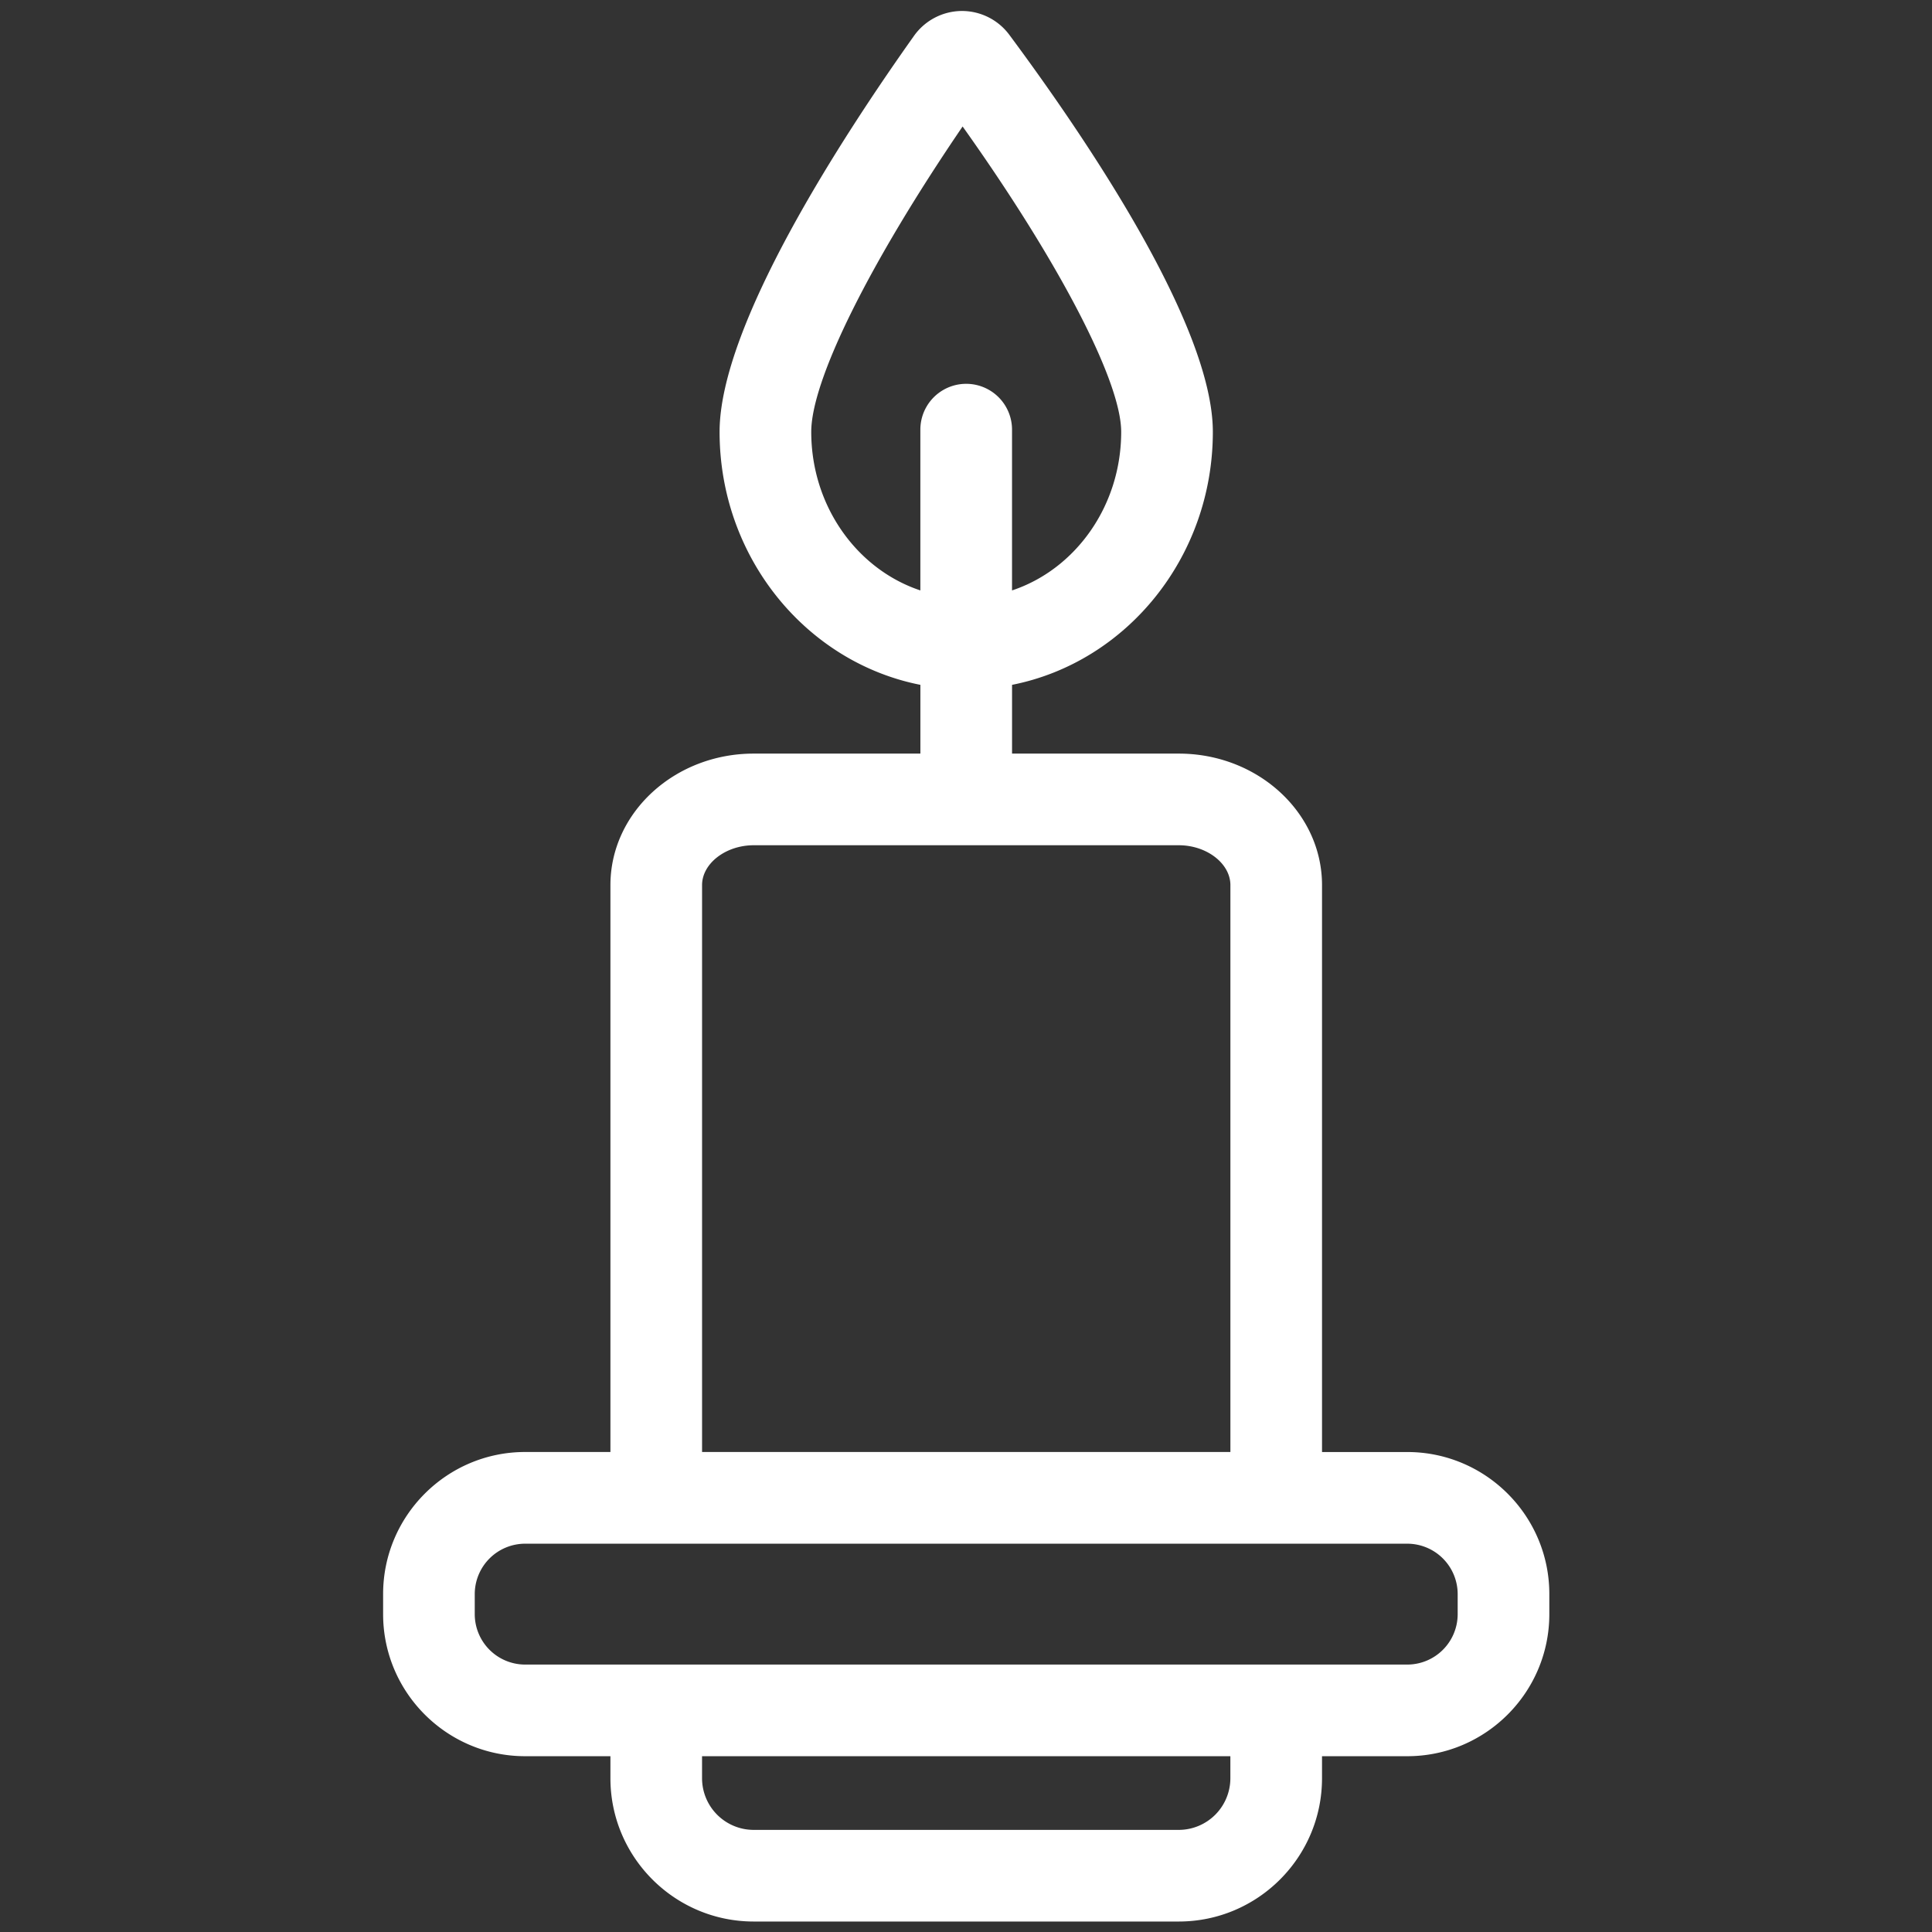 <?xml version="1.0" standalone="no"?><!DOCTYPE svg PUBLIC "-//W3C//DTD SVG 1.1//EN" "http://www.w3.org/Graphics/SVG/1.1/DTD/svg11.dtd"><svg t="1694009297194" class="icon" viewBox="0 0 1024 1024" version="1.1" xmlns="http://www.w3.org/2000/svg" p-id="15785" xmlns:xlink="http://www.w3.org/1999/xlink" width="100" height="100"><rect x="0" y="0" width="1024" height="1024" fill="#333333" stroke="none"/><path d="M745.892 769.603h-45.189V469.125c0-38.446-34.063-69.699-75.919-69.699h-88.376v-36.444c60.493-11.935 106.424-67.482 106.424-134.098 0-56.709-67.599-156.206-107.914-210.488a31.278 31.278 0 0 0-25.021-12.575h-0.307a31.299 31.299 0 0 0-25.124 13.143c-38.492 54.2-103.071 153.564-103.071 209.92 0 66.606 45.921 122.148 106.429 134.098v36.444H399.462c-41.871 0-75.924 31.268-75.924 69.699v300.462h-45.194c-41.503 0-75.284 33.782-75.284 75.29v10.66c0 41.508 33.782 75.29 75.284 75.29h45.194v11.694c0 41.856 34.063 75.924 75.924 75.924h225.316c41.871 0 75.919-34.068 75.919-75.924v-11.694h45.189c41.508 0 75.29-33.782 75.29-75.29v-10.66c0.005-41.508-33.777-75.274-75.284-75.274zM429.978 228.9c0-27.453 31.037-89.713 80.225-161.859 50.836 71.393 84.05 134.938 84.05 161.859 0 39.45-24.381 72.919-57.856 84.04V227.727a24.289 24.289 0 0 0-48.589 0V312.934C454.349 301.809 429.978 268.344 429.978 228.9zM372.111 469.125c0-11.443 12.529-21.125 27.351-21.125H624.788c14.822 0 27.351 9.682 27.351 21.125v300.462H372.111V469.125z m280.008 473.411a27.387 27.387 0 0 1-27.356 27.341H399.452a27.387 27.387 0 0 1-27.351-27.341v-11.694h280.018v11.694z m120.479-86.984a26.742 26.742 0 0 1-26.711 26.706H278.333a26.742 26.742 0 0 1-26.706-26.706v-10.66a26.737 26.737 0 0 1 26.706-26.701h467.553a26.737 26.737 0 0 1 26.711 26.701v10.66z" fill="#ffffff" p-id="15786"></path></svg>